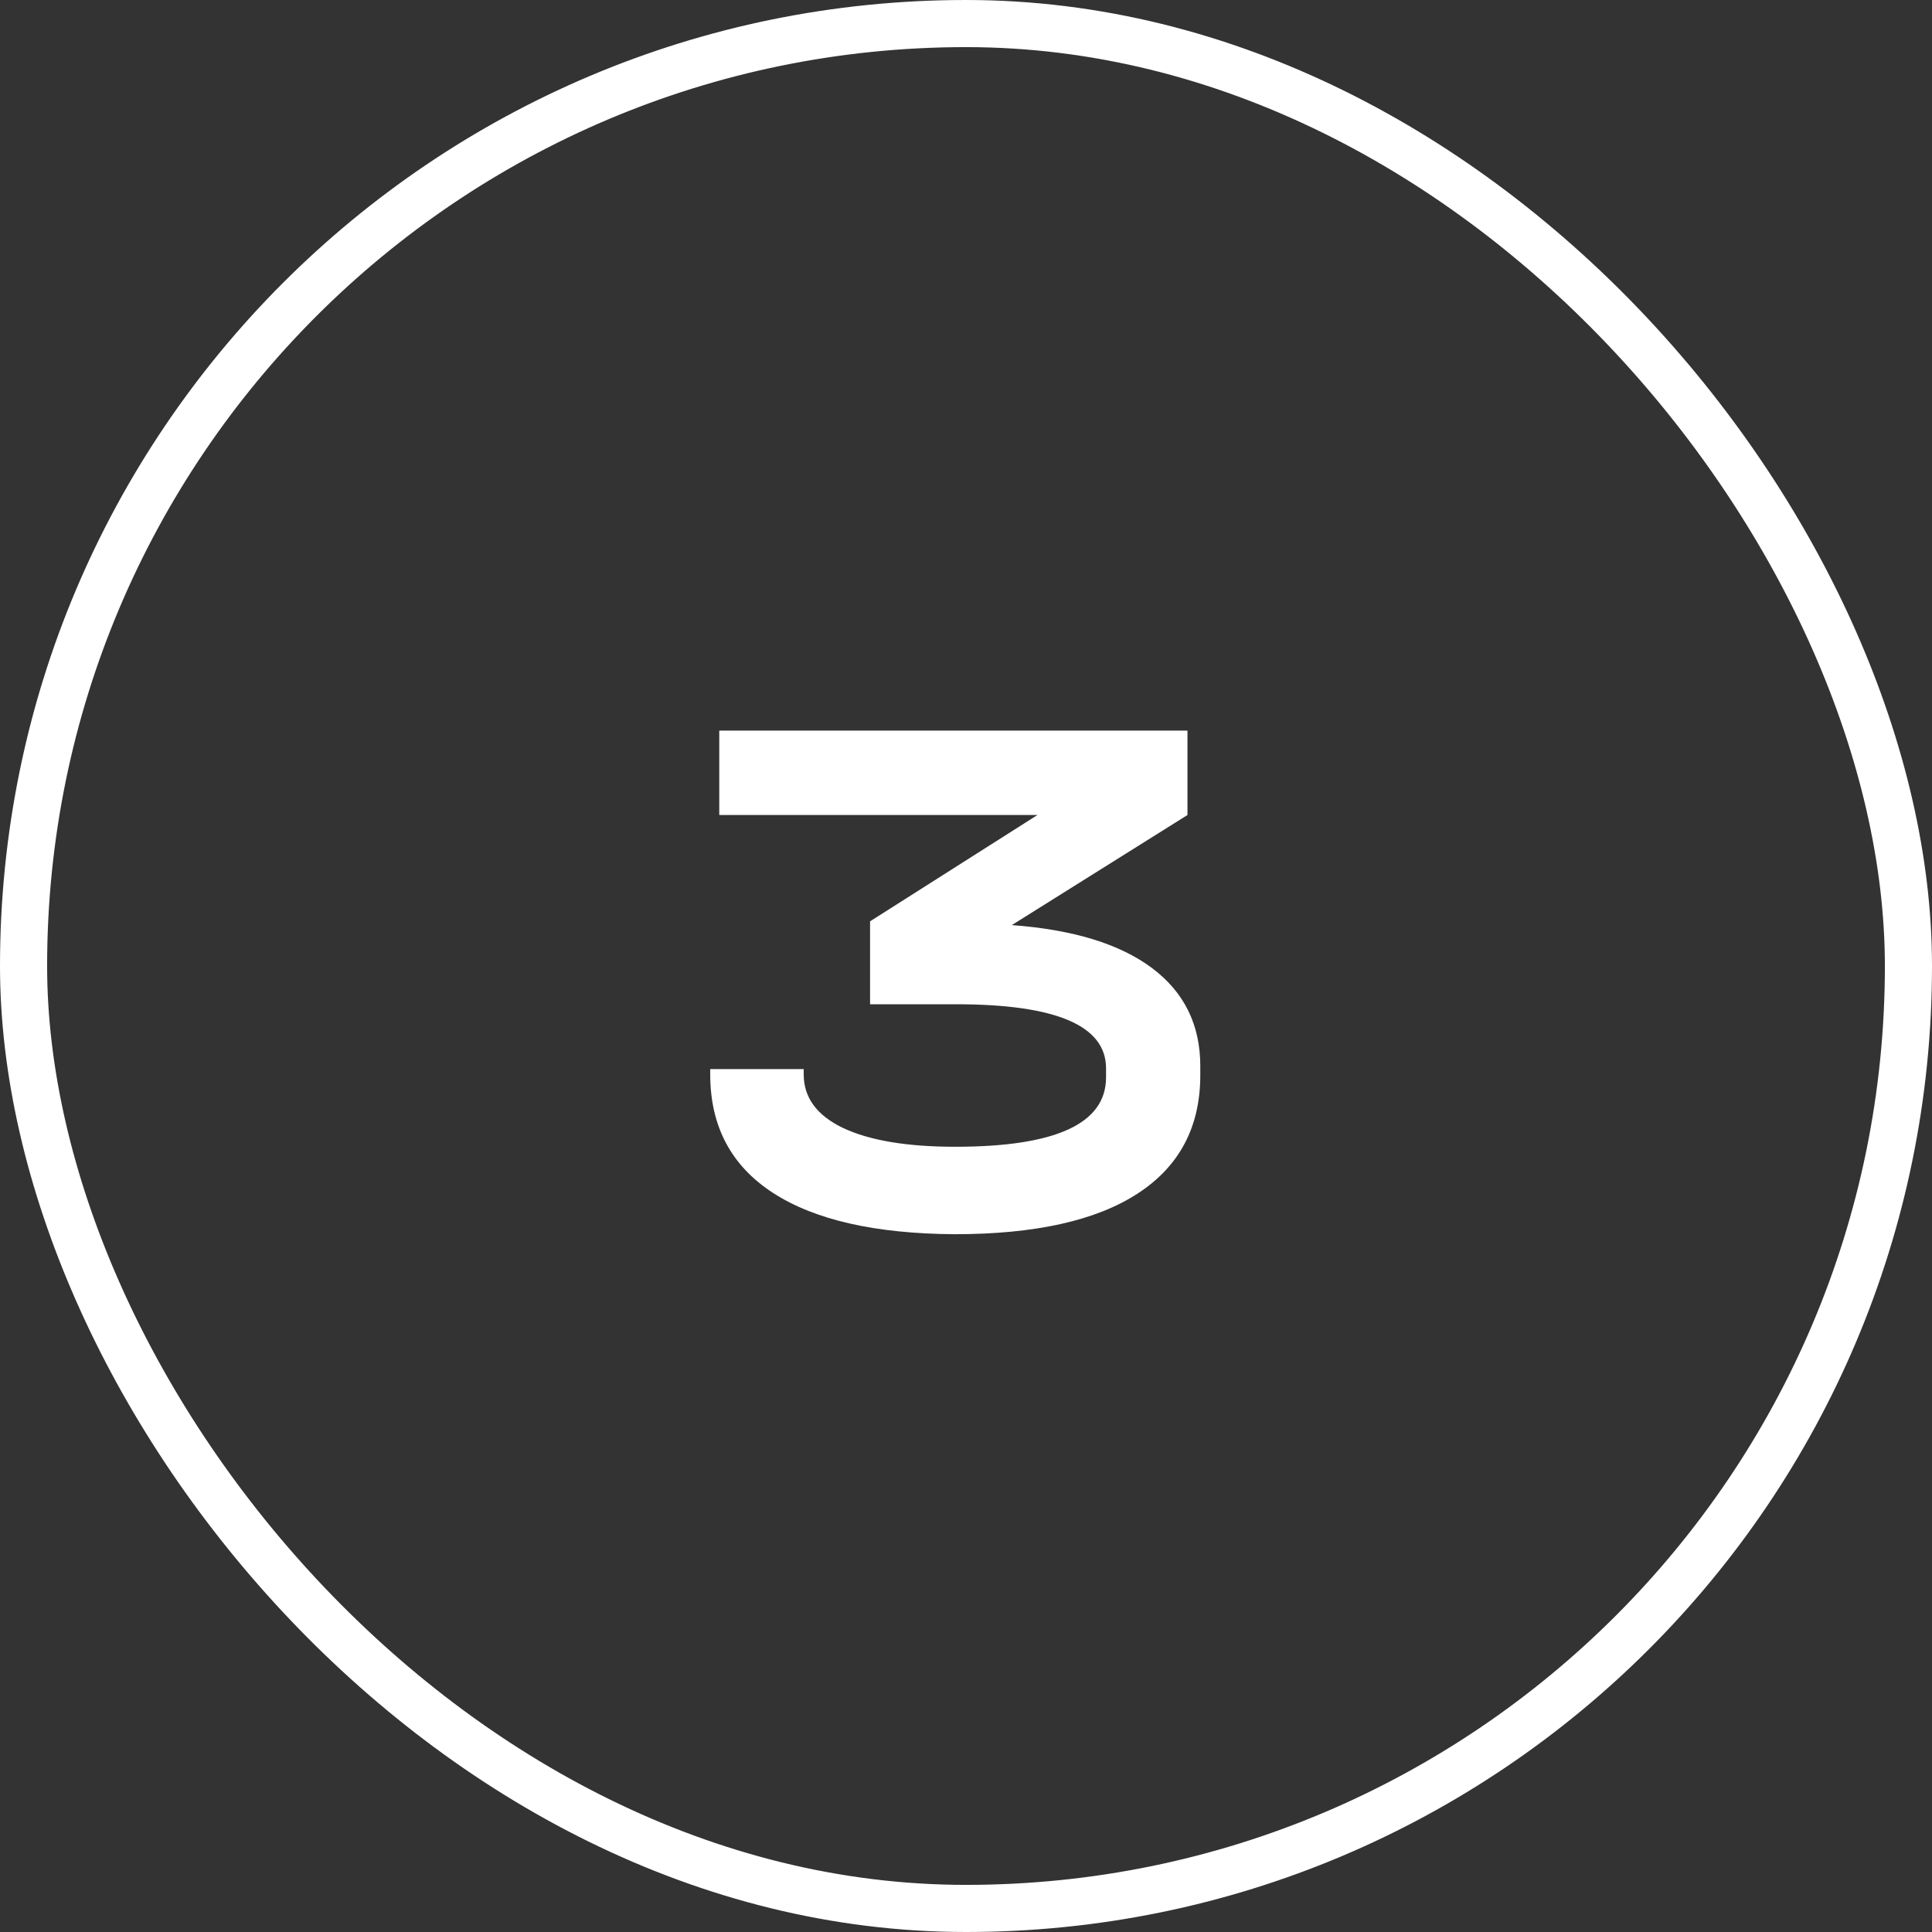 <?xml version="1.0" encoding="UTF-8"?> <svg xmlns="http://www.w3.org/2000/svg" width="41" height="41" viewBox="0 0 41 41" fill="none"><rect x="0" y="0" width="41" height="41" fill="#333333" stroke="none"/><rect x="0.5" y="0.5" width="40" height="40" rx="20" stroke="white"></rect><path d="M21.472 19.632C22.773 19.728 23.765 20.032 24.448 20.544C25.131 21.056 25.472 21.749 25.472 22.624V22.816C25.472 23.915 25.029 24.752 24.144 25.328C23.259 25.904 21.963 26.192 20.256 26.192C18.571 26.181 17.285 25.888 16.4 25.312C15.515 24.736 15.072 23.899 15.072 22.8V22.688H17.056V22.8C17.056 23.291 17.333 23.669 17.888 23.936C18.453 24.203 19.248 24.336 20.272 24.336C22.405 24.336 23.472 23.845 23.472 22.864V22.672C23.472 21.765 22.411 21.312 20.288 21.312H18.464V19.552L22.016 17.296H15.264V15.504H25.2V17.296L21.472 19.632Z" fill="white"></path></svg> 